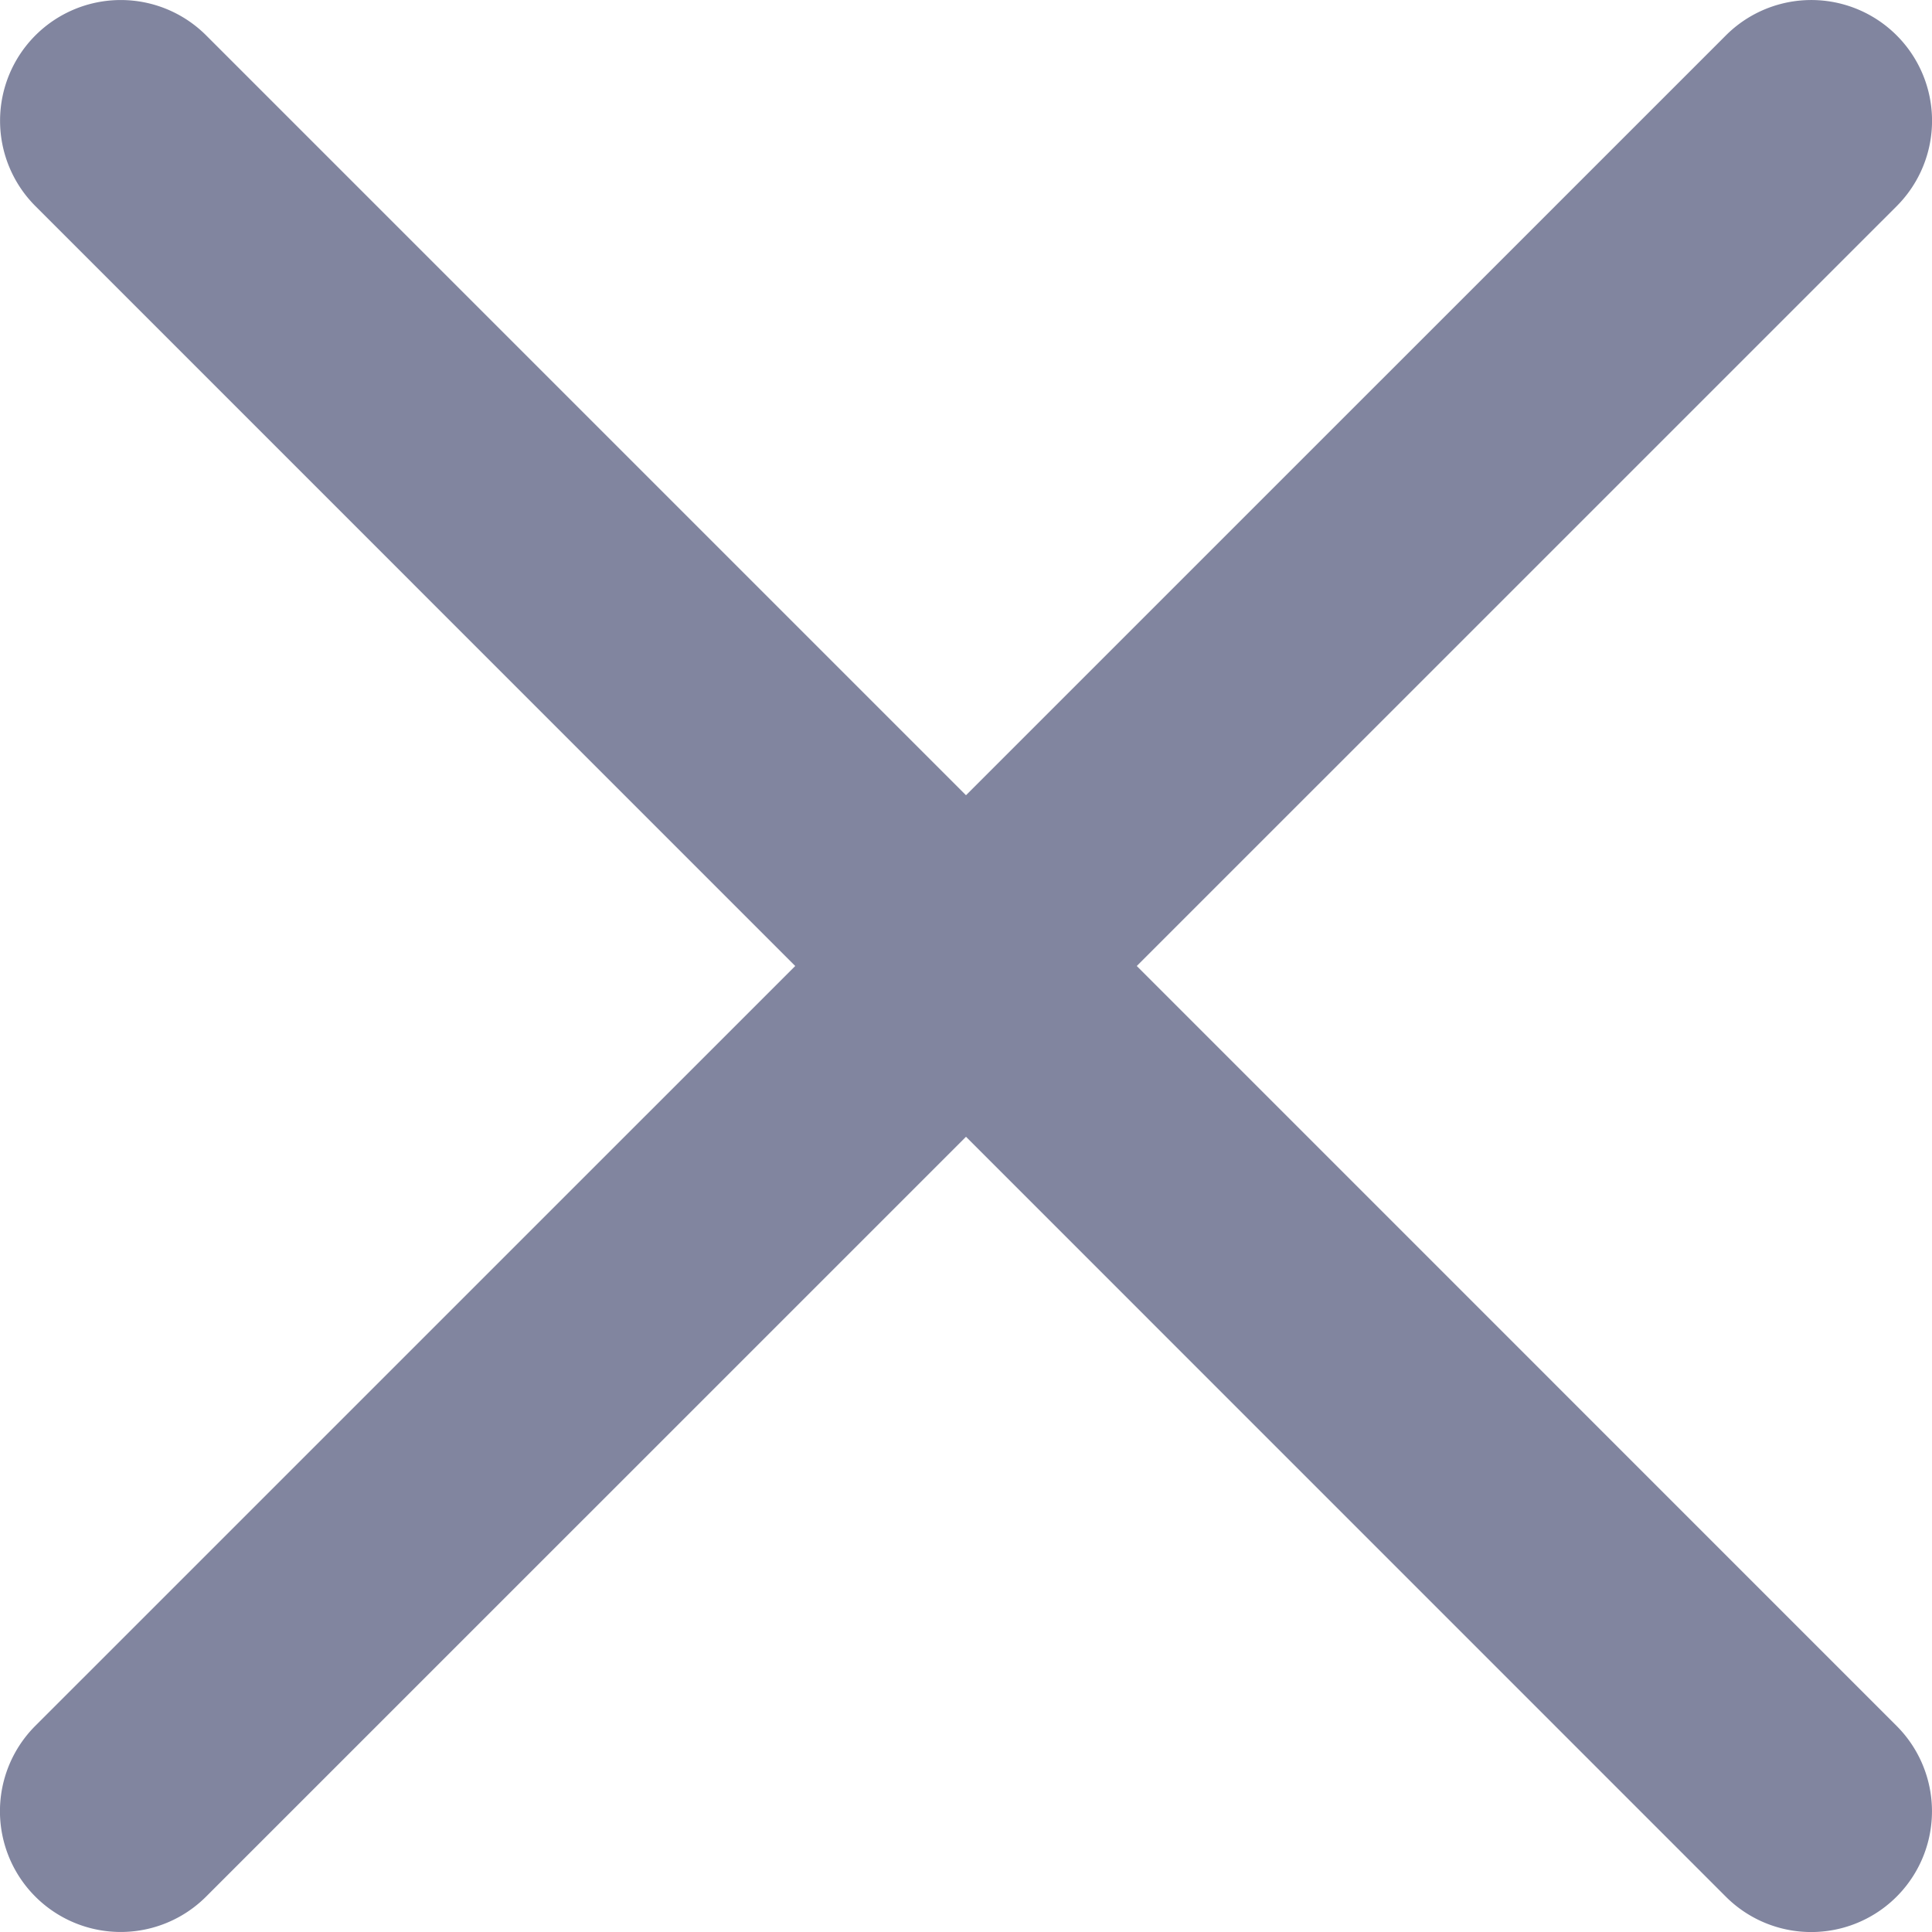 <svg xmlns="http://www.w3.org/2000/svg" width="28" height="28" viewBox="0 0 28 28">
  <g id="noun-close-5994980" transform="translate(-4 -4)">
    <path id="Path_121" data-name="Path 121" d="M4.513,4.513a1.75,1.75,0,0,1,2.475,0L18,15.525,29.013,4.513a1.75,1.75,0,1,1,2.475,2.475L20.475,18,31.487,29.013a1.75,1.75,0,0,1-2.475,2.475L18,20.475,6.987,31.487a1.75,1.75,0,1,1-2.475-2.475L15.525,18,4.513,6.987A1.75,1.75,0,0,1,4.513,4.513Z" fill="#81859f" fill-rule="evenodd"/>
  </g>
</svg>

